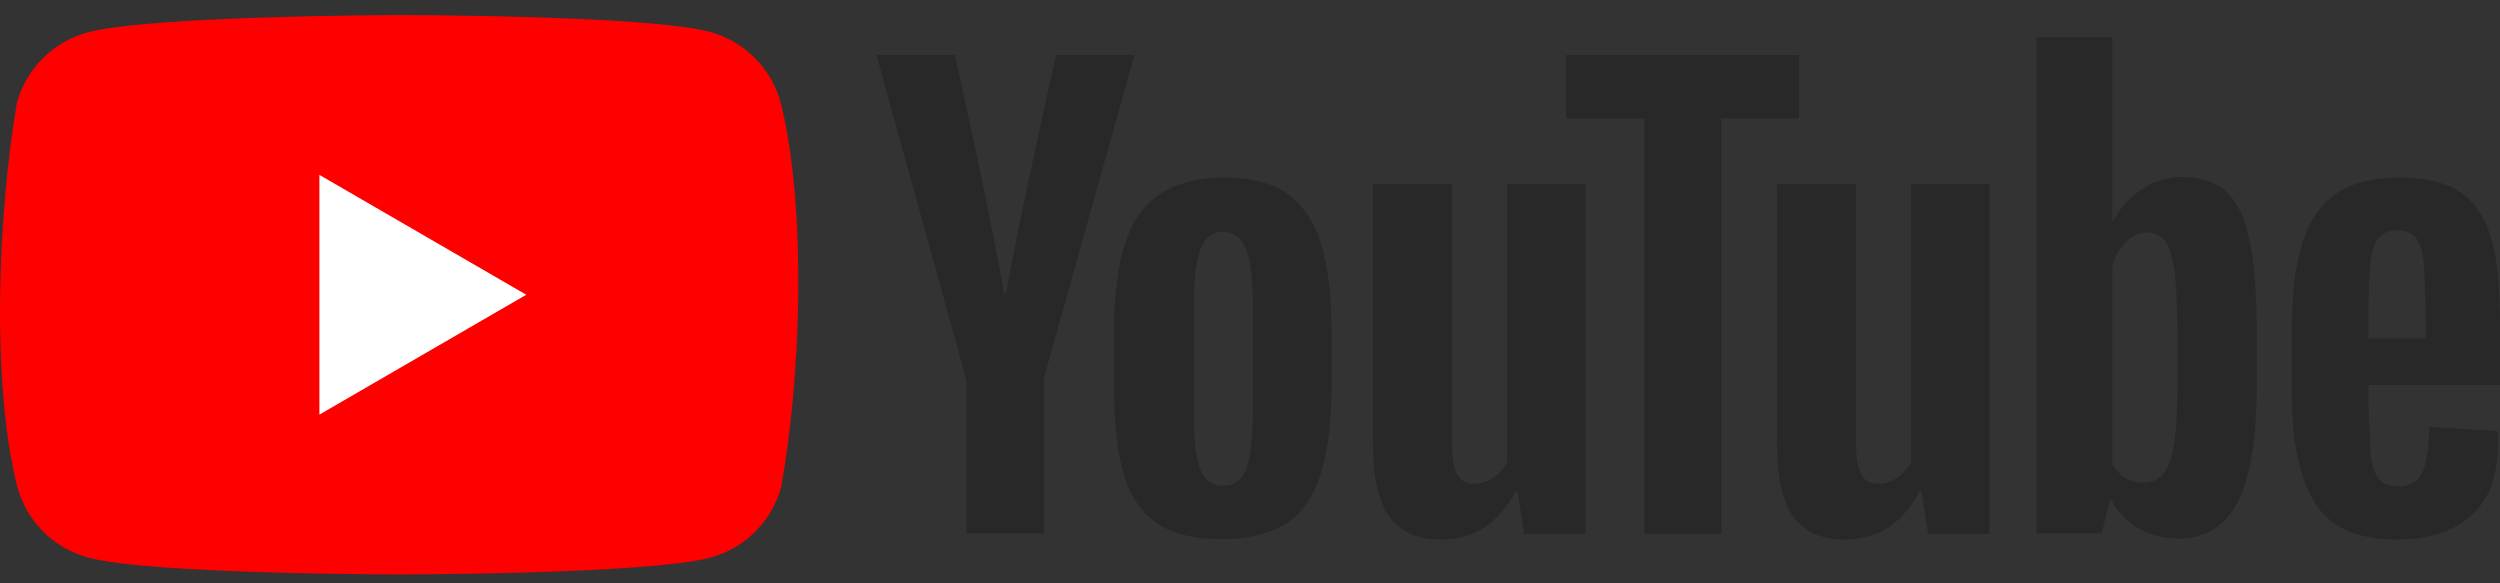 <?xml version="1.0" encoding="UTF-8"?> <svg xmlns="http://www.w3.org/2000/svg" width="150" height="35" viewBox="0 0 150 35" fill="none"><rect x="0" y="0" width="150" height="35" fill="#333333" stroke="none"/><g clip-path="url(#clip0_1440_678)"><path d="M46.843 6.16C46.568 5.144 46.032 4.218 45.288 3.474C44.544 2.729 43.619 2.193 42.603 1.918C38.886 0.904 23.926 0.904 23.926 0.904C23.926 0.904 8.965 0.935 5.248 1.949C4.233 2.224 3.307 2.76 2.563 3.504C1.819 4.248 1.283 5.175 1.009 6.19C-0.116 12.798 -0.552 22.867 1.039 29.21C1.314 30.226 1.85 31.152 2.594 31.896C3.338 32.64 4.263 33.176 5.279 33.451C8.996 34.465 23.956 34.465 23.956 34.465C23.956 34.465 38.917 34.465 42.634 33.451C43.649 33.176 44.575 32.64 45.319 31.896C46.063 31.152 46.599 30.226 46.873 29.21C48.059 22.593 48.425 12.531 46.843 6.16" fill="#FF0000"></path><path d="M19.164 24.877L31.575 17.685L19.164 10.493V24.877Z" fill="white"></path><path d="M143.916 10.647C145.544 10.647 146.773 10.954 147.633 11.538C148.493 12.122 149.108 13.044 149.476 14.305C149.845 15.565 149.998 17.285 149.998 19.498V23.095H142.103V24.201L142.226 27.243C142.318 27.919 142.472 28.411 142.718 28.718C142.964 29.026 143.363 29.18 143.885 29.18C144.592 29.18 145.083 28.903 145.329 28.35C145.606 27.797 145.728 26.875 145.759 25.615L149.845 25.86C149.876 26.045 149.876 26.291 149.876 26.598C149.876 28.534 149.353 29.979 148.278 30.931C147.203 31.884 145.728 32.376 143.793 32.376C141.458 32.376 139.83 31.638 138.909 30.194C137.987 28.749 137.496 26.475 137.496 23.432V19.713C137.6 14.489 138.518 10.662 143.916 10.647ZM87.115 11.047V26.444C87.115 27.366 87.207 28.043 87.422 28.442C87.859 29.297 88.989 29.078 89.603 28.657C89.958 28.417 90.244 28.089 90.433 27.705V11.046H95.133V32.038H91.447L91.047 29.456H90.955C89.942 31.392 88.436 32.376 86.439 32.376C83.366 32.368 82.614 30.153 82.435 27.903L82.423 27.744C82.401 27.404 82.388 27.062 82.384 26.721V11.047H87.115ZM111.353 11.047V26.444C111.353 27.366 111.445 28.043 111.66 28.442C112.097 29.297 113.227 29.078 113.841 28.657C114.196 28.417 114.482 28.089 114.671 27.705V11.046H119.371V32.038H115.684L115.285 29.456H115.193C114.179 31.392 112.674 32.376 110.677 32.376C107.604 32.368 106.852 30.153 106.673 27.903L106.661 27.744C106.639 27.404 106.626 27.062 106.622 26.721V11.047H111.353ZM73.475 10.647C75.011 10.647 76.271 10.954 77.193 11.6C78.114 12.245 78.821 13.229 79.251 14.581C79.681 15.933 79.896 17.747 79.896 19.99V23.033C79.896 25.276 79.681 27.059 79.251 28.411C78.821 29.764 78.145 30.747 77.193 31.392C76.24 32.007 74.95 32.345 73.353 32.345C71.694 32.376 70.403 32.038 69.451 31.423C68.499 30.778 67.823 29.794 67.424 28.442C67.024 27.09 66.84 25.307 66.84 23.064V20.021C66.84 17.777 67.055 15.933 67.516 14.581C67.977 13.198 68.683 12.214 69.666 11.6C70.649 10.985 71.909 10.647 73.475 10.647M126.744 2.226V13.29H126.774C127.204 12.491 127.757 11.846 128.525 11.354C129.243 10.872 130.088 10.615 130.952 10.617C132.089 10.617 132.949 10.924 133.594 11.508C134.239 12.122 134.7 13.075 134.976 14.397C135.244 15.677 135.397 17.448 135.406 19.68L135.406 19.898V23.217C135.406 26.321 135.007 28.627 134.27 30.102C133.502 31.577 132.335 32.315 130.737 32.315C129.846 32.315 129.048 32.099 128.31 31.7C127.659 31.32 127.118 30.775 126.743 30.12L126.682 30.009H126.59L126.099 32.007H122.197V2.226L126.744 2.226ZM107.943 3.302V7.112H103.274V32.038H98.666V7.113H93.966V3.302L107.943 3.302ZM57.286 3.302L57.289 3.313C57.334 3.513 57.955 6.276 58.638 9.494L58.692 9.749L58.773 10.135L58.828 10.393L58.855 10.523L58.91 10.784L58.937 10.914L58.991 11.175L59.07 11.557C59.532 13.786 59.972 16.021 60.235 17.624H60.358C60.611 16.186 60.977 14.346 61.368 12.468L61.471 11.977C61.522 11.731 61.574 11.486 61.626 11.241L61.706 10.861C62.237 8.371 62.783 5.885 63.346 3.403L63.355 3.363L63.369 3.302H68.069L62.631 22.695V32.007H57.993V22.725H57.962L52.586 3.301L57.286 3.302ZM73.383 13.905C72.738 13.905 72.308 14.243 72.032 14.95C71.755 15.657 71.632 16.732 71.632 18.239V24.785C71.632 26.322 71.755 27.459 72.001 28.135C72.247 28.811 72.708 29.149 73.383 29.149C74.028 29.149 74.489 28.811 74.766 28.135C75.042 27.459 75.165 26.322 75.165 24.785V18.238C75.165 16.732 75.042 15.626 74.766 14.95C74.489 14.243 74.028 13.905 73.383 13.905ZM127.573 14.52C127.199 14.866 126.932 15.292 126.774 15.825L126.744 15.933V27.858C127.125 28.503 127.665 28.934 128.617 28.964C129.109 28.964 129.508 28.78 129.816 28.411C130.123 28.043 130.338 27.428 130.461 26.567C130.579 25.741 130.64 24.604 130.645 23.154V20.236C130.645 18.577 130.583 17.317 130.491 16.425C130.368 15.534 130.215 14.888 129.938 14.52C129.404 13.751 128.249 13.761 127.573 14.52ZM143.824 13.813C143.302 13.843 142.933 13.997 142.718 14.274C142.472 14.581 142.318 15.042 142.226 15.718C142.136 16.381 142.105 18.696 142.103 18.789V20.298H145.544V18.967V18.992C145.542 19.458 145.532 18.723 145.511 17.82L145.508 17.699C145.489 16.906 145.461 16.021 145.421 15.718C145.329 15.011 145.175 14.519 144.93 14.243C144.684 13.966 144.315 13.813 143.824 13.813" fill="#282828"></path></g><defs><clipPath id="clip0_1440_678"><rect width="150" height="34" fill="white" transform="translate(0 0.904)"></rect></clipPath></defs></svg> 